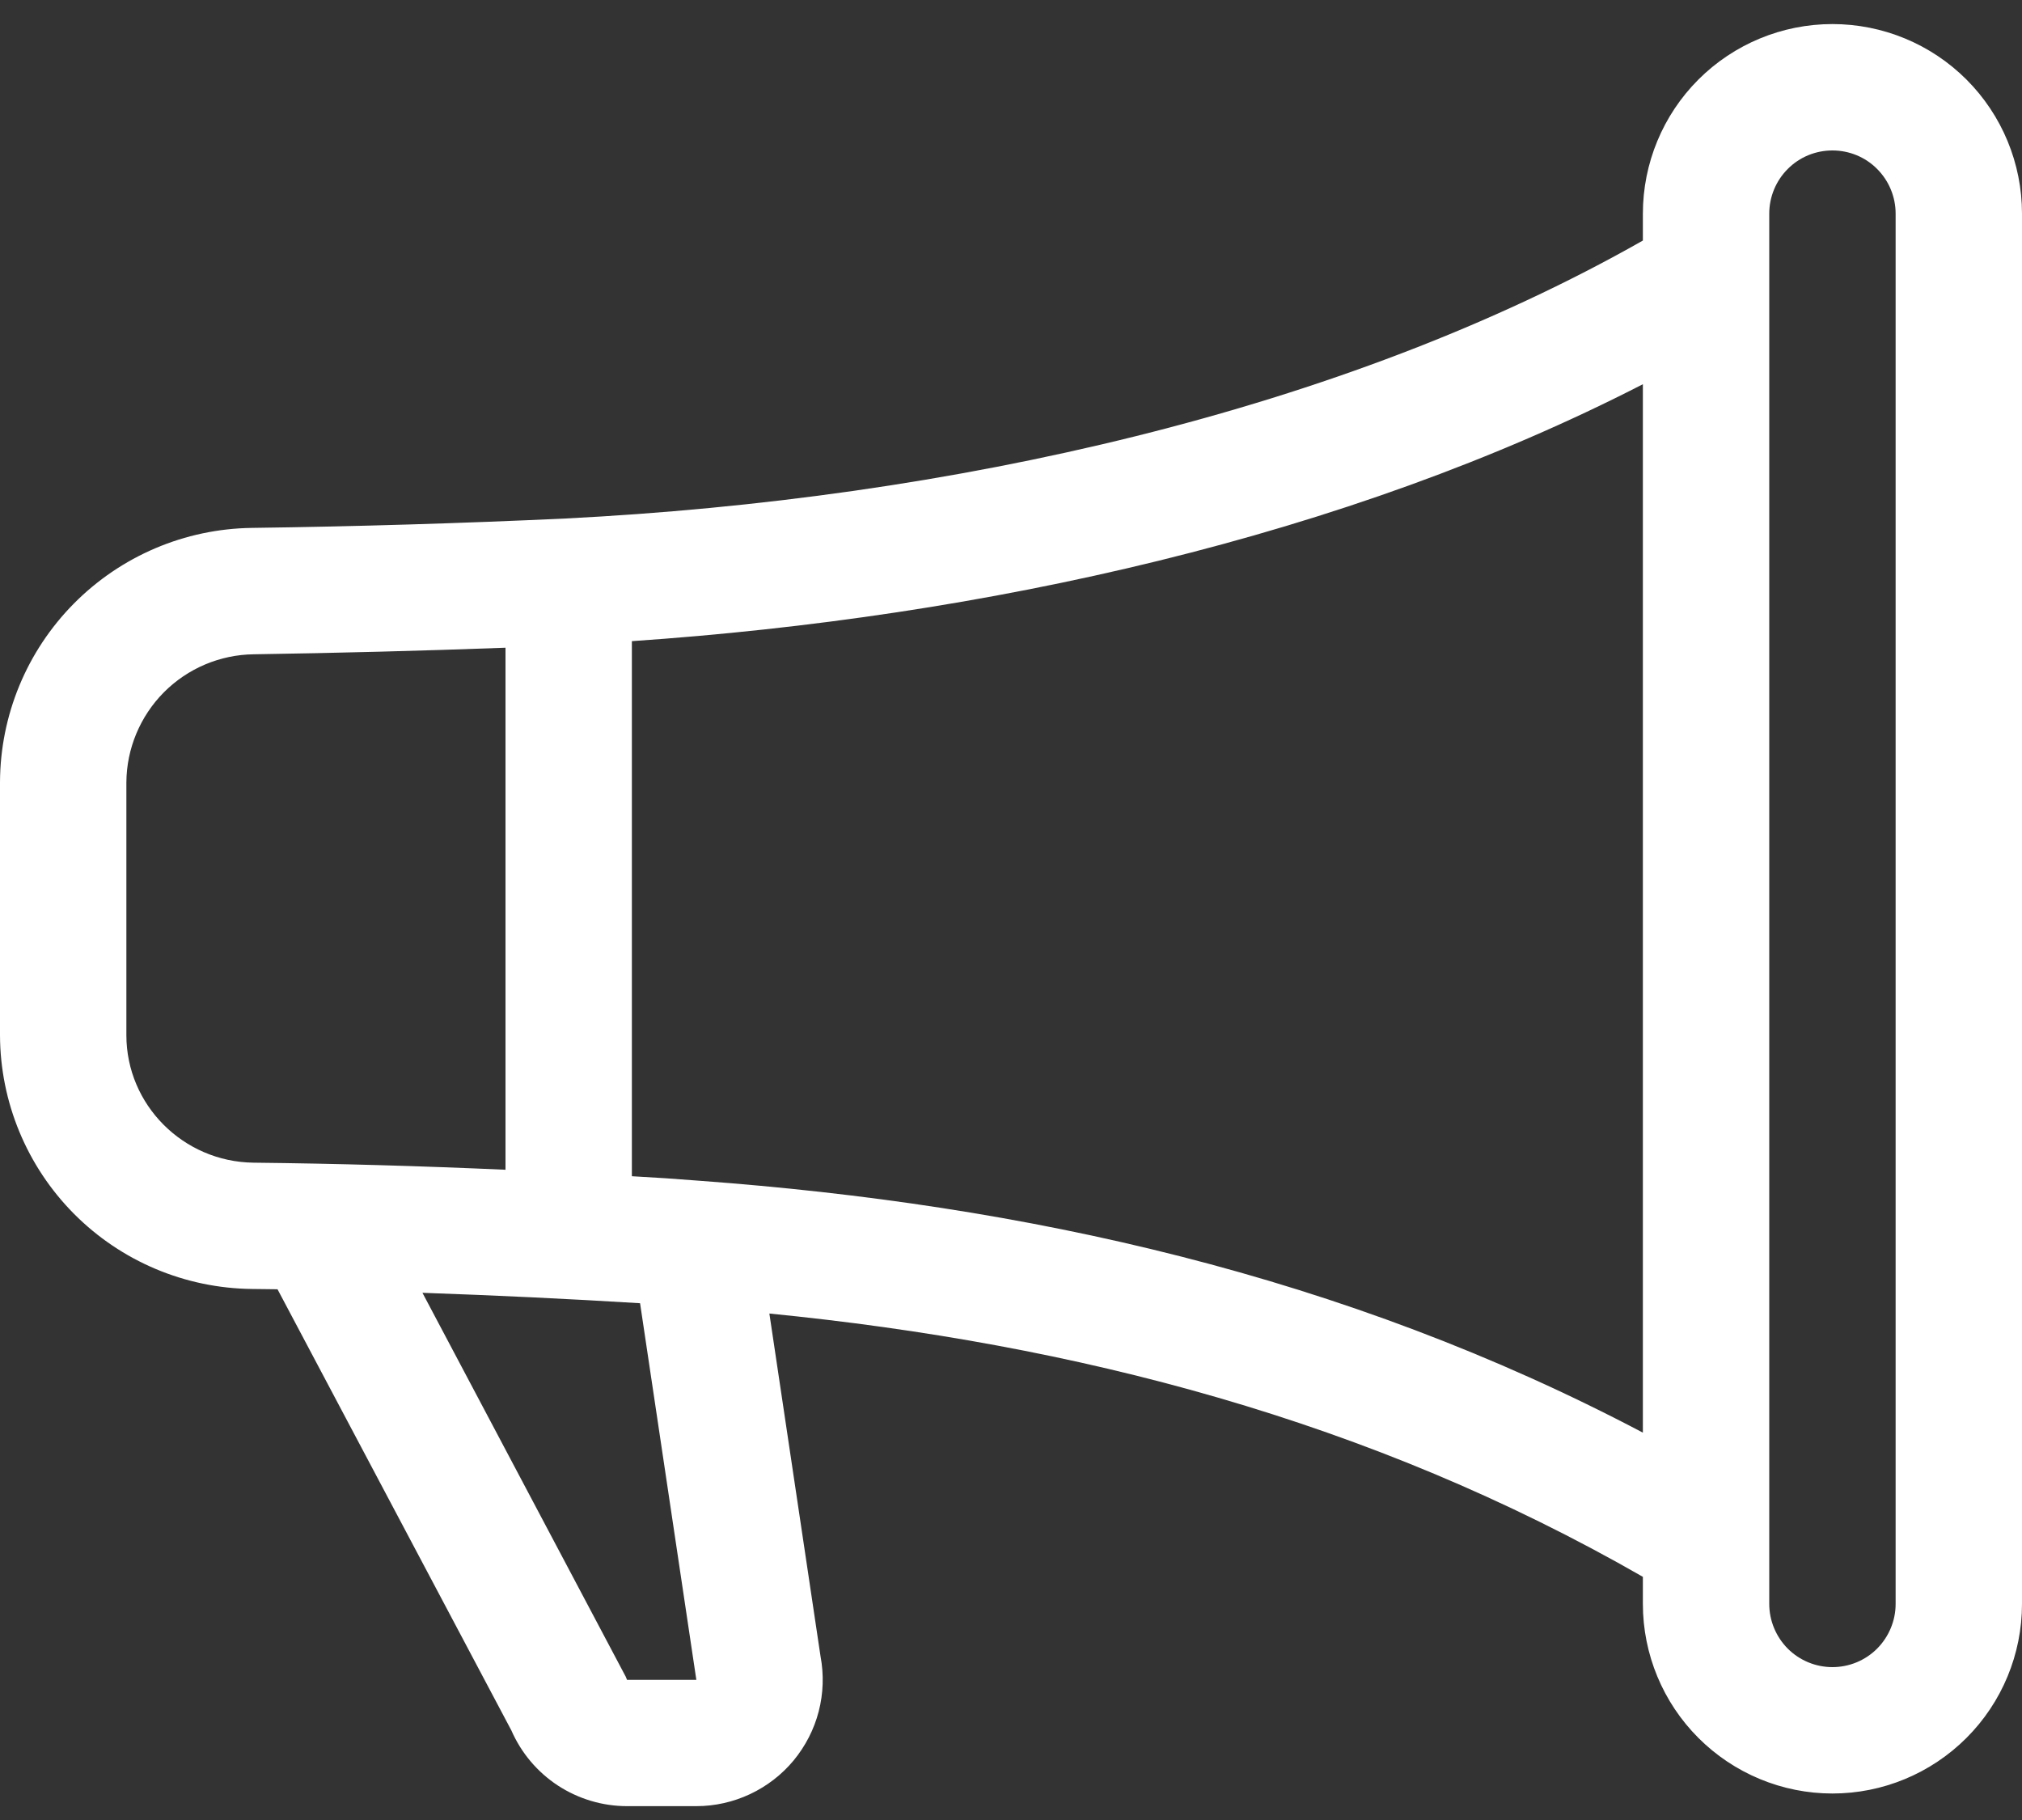 <svg width="20" height="18" viewBox="0 0 20 18" fill="none" xmlns="http://www.w3.org/2000/svg">
<rect x="0" y="0" width="20" height="18" fill="#333333" stroke="none"/>
<path d="M16.25 2.113C16.25 1.615 16.448 1.138 16.799 0.787C17.151 0.435 17.628 0.238 18.125 0.238C18.622 0.238 19.099 0.435 19.451 0.787C19.802 1.138 20 1.615 20 2.113V15.863C20 16.36 19.802 16.837 19.451 17.188C19.099 17.54 18.622 17.738 18.125 17.738C17.628 17.738 17.151 17.54 16.799 17.188C16.448 16.837 16.25 16.36 16.25 15.863V15.595C13.547 14.044 10.637 13.291 7.61 12.991L8.116 16.381C8.15 16.562 8.144 16.748 8.098 16.926C8.052 17.104 7.967 17.269 7.85 17.411C7.733 17.552 7.585 17.666 7.419 17.744C7.253 17.822 7.071 17.863 6.888 17.863H6.202C5.96 17.863 5.722 17.792 5.518 17.659C5.315 17.526 5.155 17.336 5.058 17.114L2.745 12.751C2.661 12.75 2.577 12.749 2.493 12.748C1.83 12.741 1.198 12.474 0.731 12.004C0.265 11.534 0.002 10.9 0 10.238L0 7.738C0.002 7.075 0.264 6.441 0.73 5.97C1.196 5.499 1.828 5.23 2.49 5.221C3.525 5.207 4.56 5.176 5.594 5.128C9.398 4.935 13.279 4.066 16.25 2.379V2.113ZM17.5 2.113V15.863C17.5 16.028 17.566 16.187 17.683 16.305C17.8 16.422 17.959 16.488 18.125 16.488C18.291 16.488 18.45 16.422 18.567 16.305C18.684 16.187 18.75 16.028 18.75 15.863V2.113C18.75 1.947 18.684 1.788 18.567 1.671C18.45 1.553 18.291 1.488 18.125 1.488C17.959 1.488 17.8 1.553 17.683 1.671C17.566 1.788 17.5 1.947 17.5 2.113ZM16.25 3.8C13.32 5.306 9.739 6.103 6.25 6.341V11.633C6.475 11.645 6.699 11.66 6.921 11.678C10.131 11.914 13.287 12.607 16.25 14.169V3.8ZM5 11.569V6.406C4.17 6.437 3.34 6.458 2.51 6.471C2.176 6.475 1.857 6.61 1.621 6.847C1.386 7.084 1.252 7.404 1.25 7.738V10.238C1.25 10.925 1.81 11.49 2.507 11.499C3.339 11.508 4.17 11.532 5 11.569V11.569ZM4.179 12.787L6.19 16.584L6.202 16.614H6.888L6.885 16.596L6.331 12.889C5.614 12.845 4.897 12.811 4.179 12.786V12.787Z" fill="white"/>
</svg>
